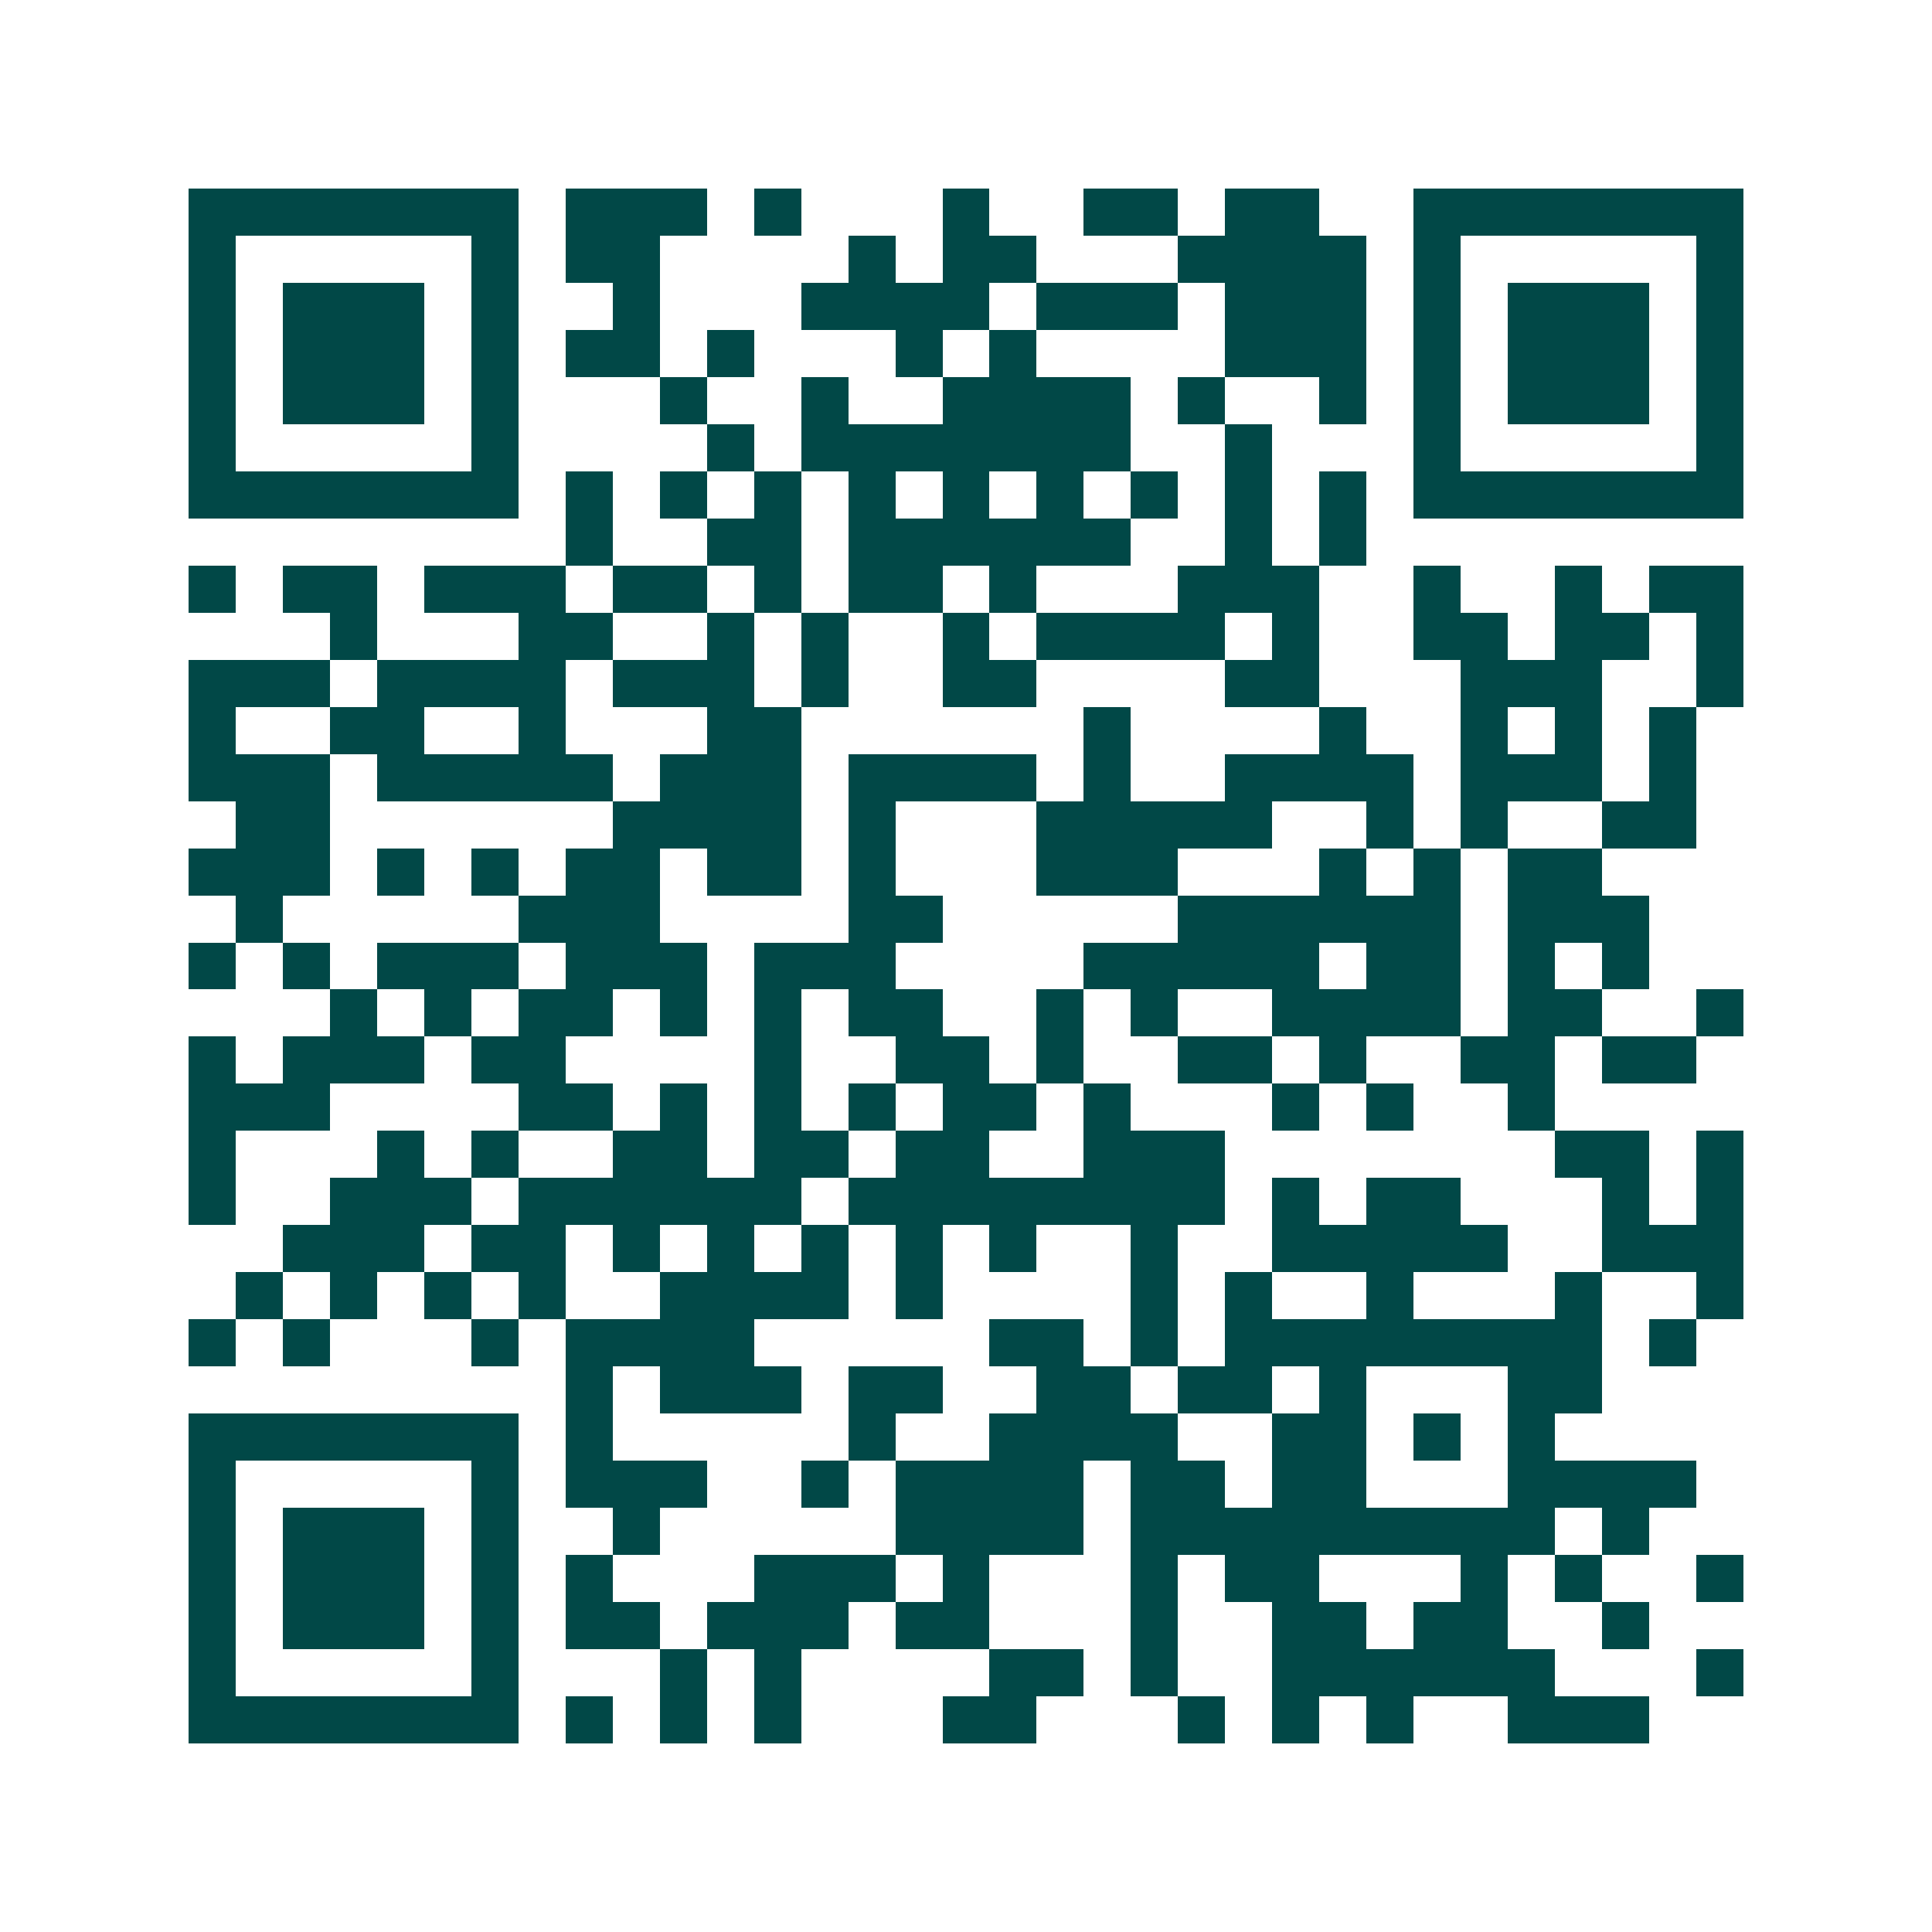 <svg xmlns="http://www.w3.org/2000/svg" width="200" height="200" viewBox="0 0 41 41" shape-rendering="crispEdges"><path fill="#ffffff" d="M0 0h41v41H0z"/><path stroke="#014847" d="M4 4.5h7m1 0h3m1 0h1m3 0h1m2 0h2m1 0h2m2 0h7M4 5.5h1m5 0h1m1 0h2m4 0h1m1 0h2m3 0h4m1 0h1m5 0h1M4 6.5h1m1 0h3m1 0h1m2 0h1m3 0h4m1 0h3m1 0h3m1 0h1m1 0h3m1 0h1M4 7.5h1m1 0h3m1 0h1m1 0h2m1 0h1m3 0h1m1 0h1m4 0h3m1 0h1m1 0h3m1 0h1M4 8.5h1m1 0h3m1 0h1m3 0h1m2 0h1m2 0h4m1 0h1m2 0h1m1 0h1m1 0h3m1 0h1M4 9.5h1m5 0h1m4 0h1m1 0h7m2 0h1m3 0h1m5 0h1M4 10.5h7m1 0h1m1 0h1m1 0h1m1 0h1m1 0h1m1 0h1m1 0h1m1 0h1m1 0h1m1 0h7M12 11.5h1m2 0h2m1 0h6m2 0h1m1 0h1M4 12.5h1m1 0h2m1 0h3m1 0h2m1 0h1m1 0h2m1 0h1m3 0h3m2 0h1m2 0h1m1 0h2M7 13.5h1m3 0h2m2 0h1m1 0h1m2 0h1m1 0h4m1 0h1m2 0h2m1 0h2m1 0h1M4 14.5h3m1 0h4m1 0h3m1 0h1m2 0h2m4 0h2m3 0h3m2 0h1M4 15.5h1m2 0h2m2 0h1m3 0h2m6 0h1m4 0h1m2 0h1m1 0h1m1 0h1M4 16.5h3m1 0h5m1 0h3m1 0h4m1 0h1m2 0h4m1 0h3m1 0h1M5 17.5h2m6 0h4m1 0h1m3 0h5m2 0h1m1 0h1m2 0h2M4 18.5h3m1 0h1m1 0h1m1 0h2m1 0h2m1 0h1m3 0h3m3 0h1m1 0h1m1 0h2M5 19.5h1m5 0h3m4 0h2m5 0h6m1 0h3M4 20.5h1m1 0h1m1 0h3m1 0h3m1 0h3m4 0h5m1 0h2m1 0h1m1 0h1M7 21.5h1m1 0h1m1 0h2m1 0h1m1 0h1m1 0h2m2 0h1m1 0h1m2 0h4m1 0h2m2 0h1M4 22.5h1m1 0h3m1 0h2m4 0h1m2 0h2m1 0h1m2 0h2m1 0h1m2 0h2m1 0h2M4 23.5h3m4 0h2m1 0h1m1 0h1m1 0h1m1 0h2m1 0h1m3 0h1m1 0h1m2 0h1M4 24.5h1m3 0h1m1 0h1m2 0h2m1 0h2m1 0h2m2 0h3m7 0h2m1 0h1M4 25.5h1m2 0h3m1 0h6m1 0h8m1 0h1m1 0h2m3 0h1m1 0h1M6 26.5h3m1 0h2m1 0h1m1 0h1m1 0h1m1 0h1m1 0h1m2 0h1m2 0h5m2 0h3M5 27.5h1m1 0h1m1 0h1m1 0h1m2 0h4m1 0h1m4 0h1m1 0h1m2 0h1m3 0h1m2 0h1M4 28.5h1m1 0h1m3 0h1m1 0h4m5 0h2m1 0h1m1 0h8m1 0h1M12 29.5h1m1 0h3m1 0h2m2 0h2m1 0h2m1 0h1m3 0h2M4 30.5h7m1 0h1m5 0h1m2 0h4m2 0h2m1 0h1m1 0h1M4 31.5h1m5 0h1m1 0h3m2 0h1m1 0h4m1 0h2m1 0h2m3 0h4M4 32.5h1m1 0h3m1 0h1m2 0h1m5 0h4m1 0h9m1 0h1M4 33.5h1m1 0h3m1 0h1m1 0h1m3 0h3m1 0h1m3 0h1m1 0h2m3 0h1m1 0h1m2 0h1M4 34.5h1m1 0h3m1 0h1m1 0h2m1 0h3m1 0h2m3 0h1m2 0h2m1 0h2m2 0h1M4 35.5h1m5 0h1m3 0h1m1 0h1m4 0h2m1 0h1m2 0h6m3 0h1M4 36.5h7m1 0h1m1 0h1m1 0h1m3 0h2m3 0h1m1 0h1m1 0h1m2 0h3"/></svg>
